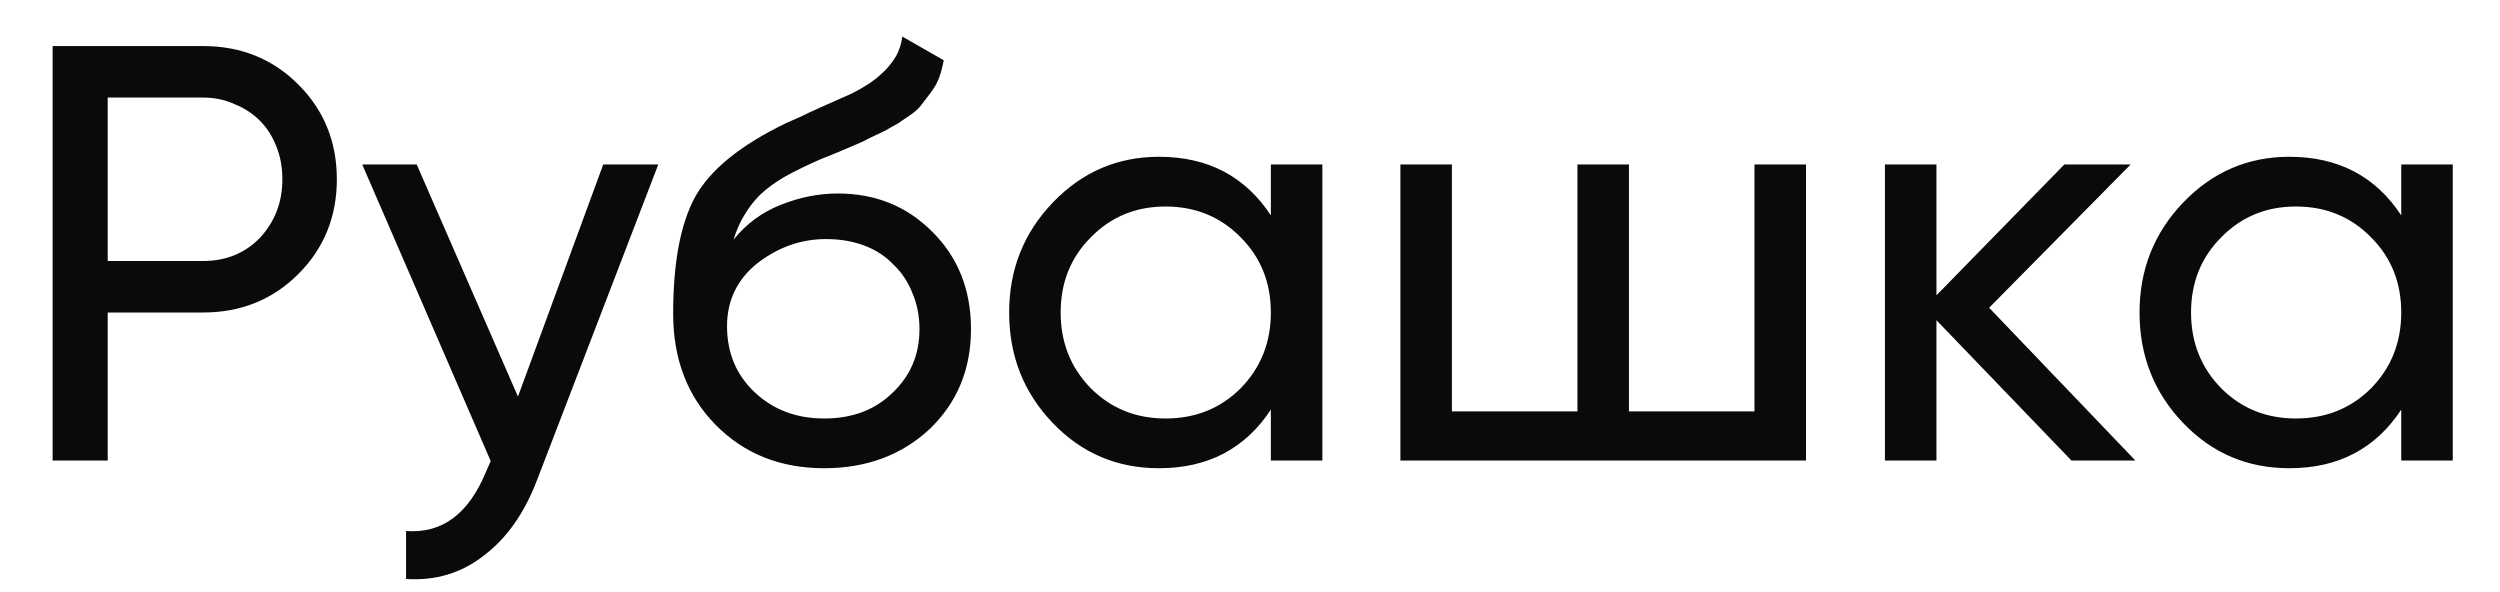 <?xml version="1.0" encoding="UTF-8"?> <svg xmlns="http://www.w3.org/2000/svg" width="38" height="9" viewBox="0 0 38 9" fill="none"><path d="M3.086 0.7C3.662 0.7 4.145 0.895 4.535 1.285C4.925 1.675 5.12 2.155 5.12 2.725C5.12 3.295 4.925 3.775 4.535 4.165C4.145 4.555 3.662 4.75 3.086 4.75H1.637V7H0.8V0.7H3.086ZM3.086 3.967C3.434 3.967 3.722 3.85 3.95 3.616C4.178 3.37 4.292 3.073 4.292 2.725C4.292 2.545 4.262 2.38 4.202 2.23C4.142 2.074 4.058 1.942 3.95 1.834C3.842 1.726 3.713 1.642 3.563 1.582C3.419 1.516 3.26 1.483 3.086 1.483H1.637V3.967H3.086ZM9.169 2.5H10.006L8.17 7.279C7.978 7.789 7.708 8.176 7.36 8.44C7.018 8.71 6.622 8.83 6.172 8.8V8.071C6.718 8.113 7.123 7.813 7.387 7.171L7.459 7.009L5.506 2.5H6.334L7.873 6.028L9.169 2.5ZM12.527 7.117C11.861 7.117 11.312 6.898 10.88 6.46C10.448 6.022 10.232 5.458 10.232 4.768C10.232 3.994 10.343 3.403 10.565 2.995C10.793 2.581 11.255 2.206 11.951 1.87C12.017 1.84 12.092 1.807 12.176 1.771C12.26 1.729 12.356 1.684 12.464 1.636L12.95 1.42C13.034 1.378 13.118 1.33 13.202 1.276C13.292 1.216 13.373 1.15 13.445 1.078C13.517 1.006 13.577 0.928 13.625 0.844C13.673 0.754 13.703 0.658 13.715 0.556L14.345 0.916C14.327 1.012 14.303 1.102 14.273 1.186C14.243 1.264 14.198 1.342 14.138 1.42C14.084 1.492 14.036 1.555 13.994 1.609C13.952 1.663 13.88 1.723 13.778 1.789C13.73 1.819 13.691 1.846 13.661 1.87C13.631 1.888 13.598 1.906 13.562 1.924C13.532 1.942 13.496 1.963 13.454 1.987C13.418 2.005 13.367 2.029 13.301 2.059C13.235 2.089 13.181 2.116 13.139 2.14C13.097 2.158 13.064 2.173 13.04 2.185L12.743 2.311L12.455 2.428C12.251 2.518 12.074 2.605 11.924 2.689C11.78 2.773 11.657 2.863 11.555 2.959C11.459 3.055 11.378 3.16 11.312 3.274C11.246 3.382 11.192 3.505 11.15 3.643C11.342 3.403 11.582 3.226 11.87 3.112C12.158 2.998 12.446 2.941 12.734 2.941C13.304 2.941 13.781 3.133 14.165 3.517C14.561 3.907 14.759 4.402 14.759 5.002C14.759 5.614 14.549 6.121 14.129 6.523C13.703 6.919 13.169 7.117 12.527 7.117ZM13.976 5.002C13.976 4.804 13.94 4.621 13.868 4.453C13.802 4.285 13.706 4.141 13.58 4.021C13.46 3.895 13.313 3.799 13.139 3.733C12.965 3.667 12.77 3.634 12.554 3.634C12.176 3.634 11.828 3.757 11.51 4.003C11.204 4.249 11.051 4.567 11.051 4.957C11.051 5.365 11.192 5.701 11.474 5.965C11.756 6.229 12.107 6.361 12.527 6.361C12.953 6.361 13.298 6.232 13.562 5.974C13.838 5.716 13.976 5.392 13.976 5.002ZM19.317 2.5H20.1V7H19.317V6.226C18.927 6.82 18.36 7.117 17.616 7.117C16.98 7.117 16.443 6.889 16.005 6.433C15.561 5.971 15.339 5.41 15.339 4.75C15.339 4.096 15.561 3.538 16.005 3.076C16.449 2.614 16.986 2.383 17.616 2.383C18.36 2.383 18.927 2.68 19.317 3.274V2.5ZM17.715 6.361C18.171 6.361 18.552 6.208 18.858 5.902C19.164 5.59 19.317 5.206 19.317 4.75C19.317 4.294 19.164 3.913 18.858 3.607C18.552 3.295 18.171 3.139 17.715 3.139C17.265 3.139 16.887 3.295 16.581 3.607C16.275 3.913 16.122 4.294 16.122 4.75C16.122 5.206 16.275 5.59 16.581 5.902C16.887 6.208 17.265 6.361 17.715 6.361ZM26.668 2.5H27.451V7H21.286V2.5H22.069V6.253H23.977V2.5H24.76V6.253H26.668V2.5ZM32.458 7H31.486L29.434 4.867V7H28.651V2.5H29.434V4.489L31.378 2.5H32.386L30.235 4.678L32.458 7ZM36.499 2.5H37.282V7H36.499V6.226C36.109 6.82 35.542 7.117 34.798 7.117C34.162 7.117 33.625 6.889 33.187 6.433C32.743 5.971 32.521 5.41 32.521 4.75C32.521 4.096 32.743 3.538 33.187 3.076C33.631 2.614 34.168 2.383 34.798 2.383C35.542 2.383 36.109 2.68 36.499 3.274V2.5ZM34.897 6.361C35.353 6.361 35.734 6.208 36.04 5.902C36.346 5.59 36.499 5.206 36.499 4.75C36.499 4.294 36.346 3.913 36.04 3.607C35.734 3.295 35.353 3.139 34.897 3.139C34.447 3.139 34.069 3.295 33.763 3.607C33.457 3.913 33.304 4.294 33.304 4.75C33.304 5.206 33.457 5.59 33.763 5.902C34.069 6.208 34.447 6.361 34.897 6.361Z" fill="#0A0A0A"></path></svg> 